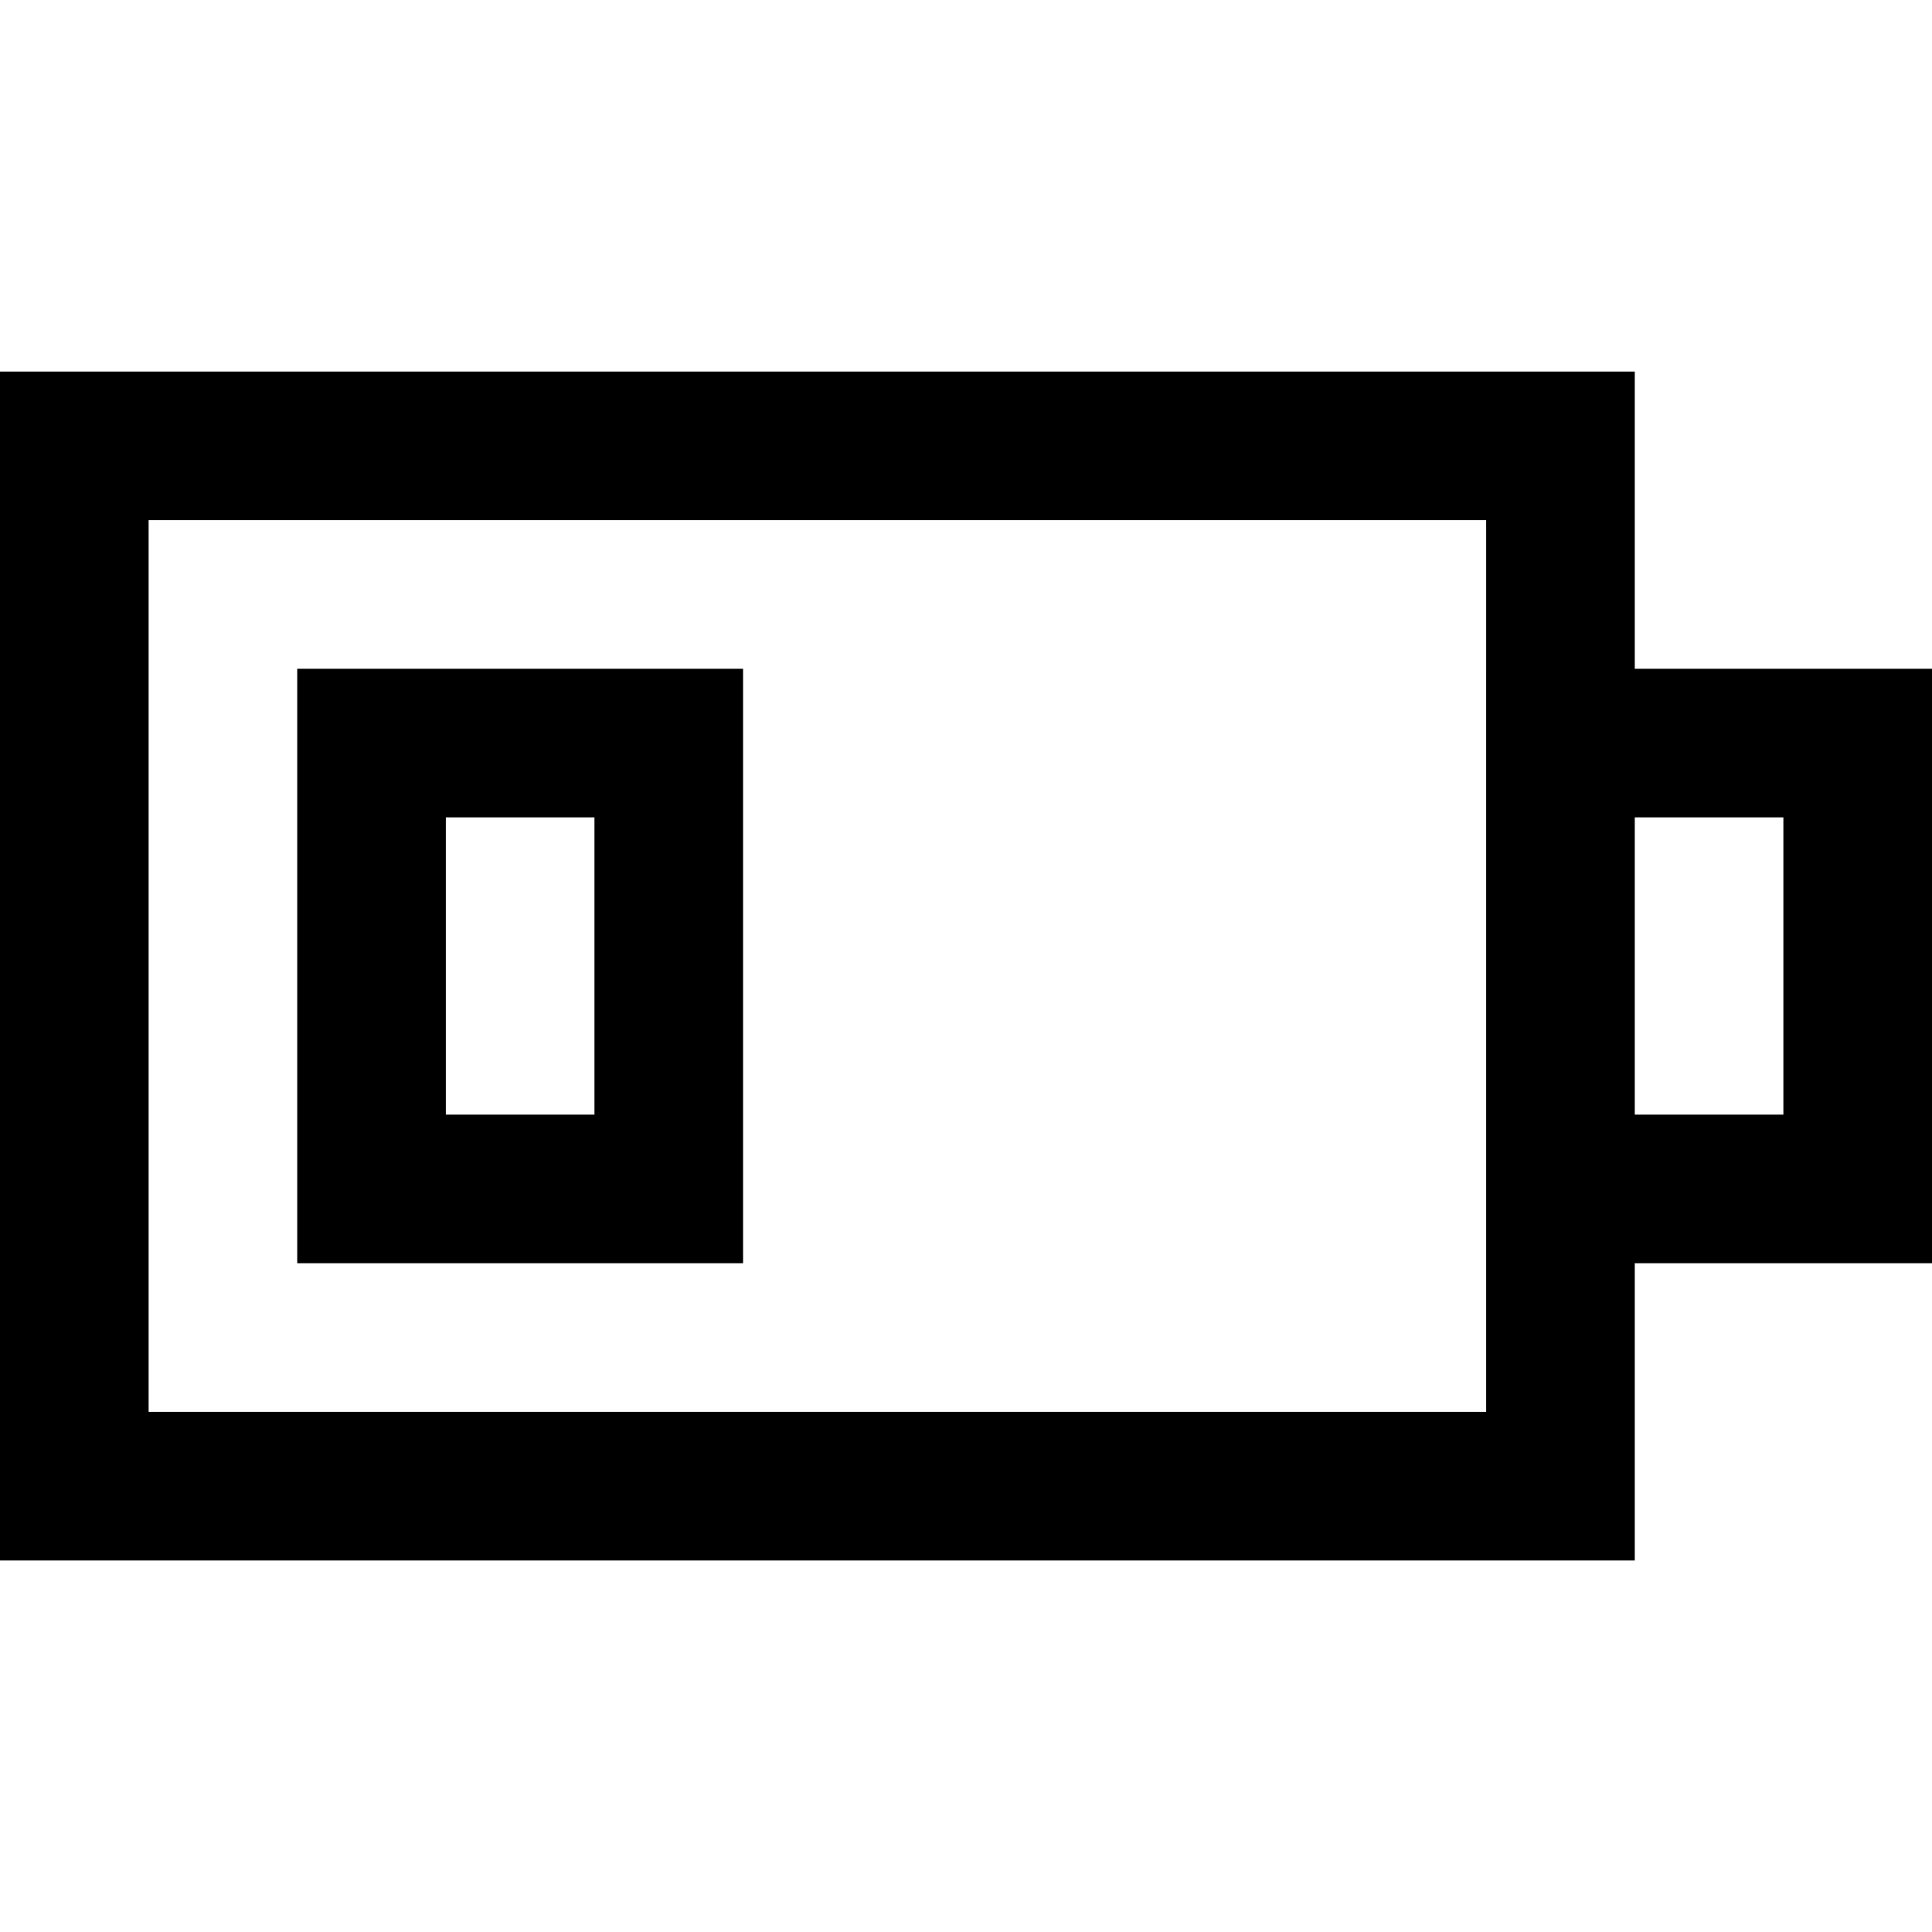 <?xml version="1.0" encoding="iso-8859-1"?>
<!-- Uploaded to: SVG Repo, www.svgrepo.com, Generator: SVG Repo Mixer Tools -->
<svg fill="#000000" height="800px" width="800px" version="1.1" id="Layer_1" xmlns="http://www.w3.org/2000/svg" xmlns:xlink="http://www.w3.org/1999/xlink" 
	 viewBox="0 0 512 512" xml:space="preserve">
<g>
	<g>
		<path d="M78.769,177.231v157.538h118.154V177.231H78.769z M157.538,295.385h-39.385v-78.769h39.385V295.385z"/>
	</g>
</g>
<g>
	<g>
		<path d="M433.231,177.231V98.462H0v315.077h433.231v-78.769H512V177.231H433.231z M393.846,177.231v157.538v39.385H39.385V137.846
			h354.462V177.231z M472.615,295.385h-39.385v-78.769h39.385V295.385z"/>
	</g>
</g>
</svg>